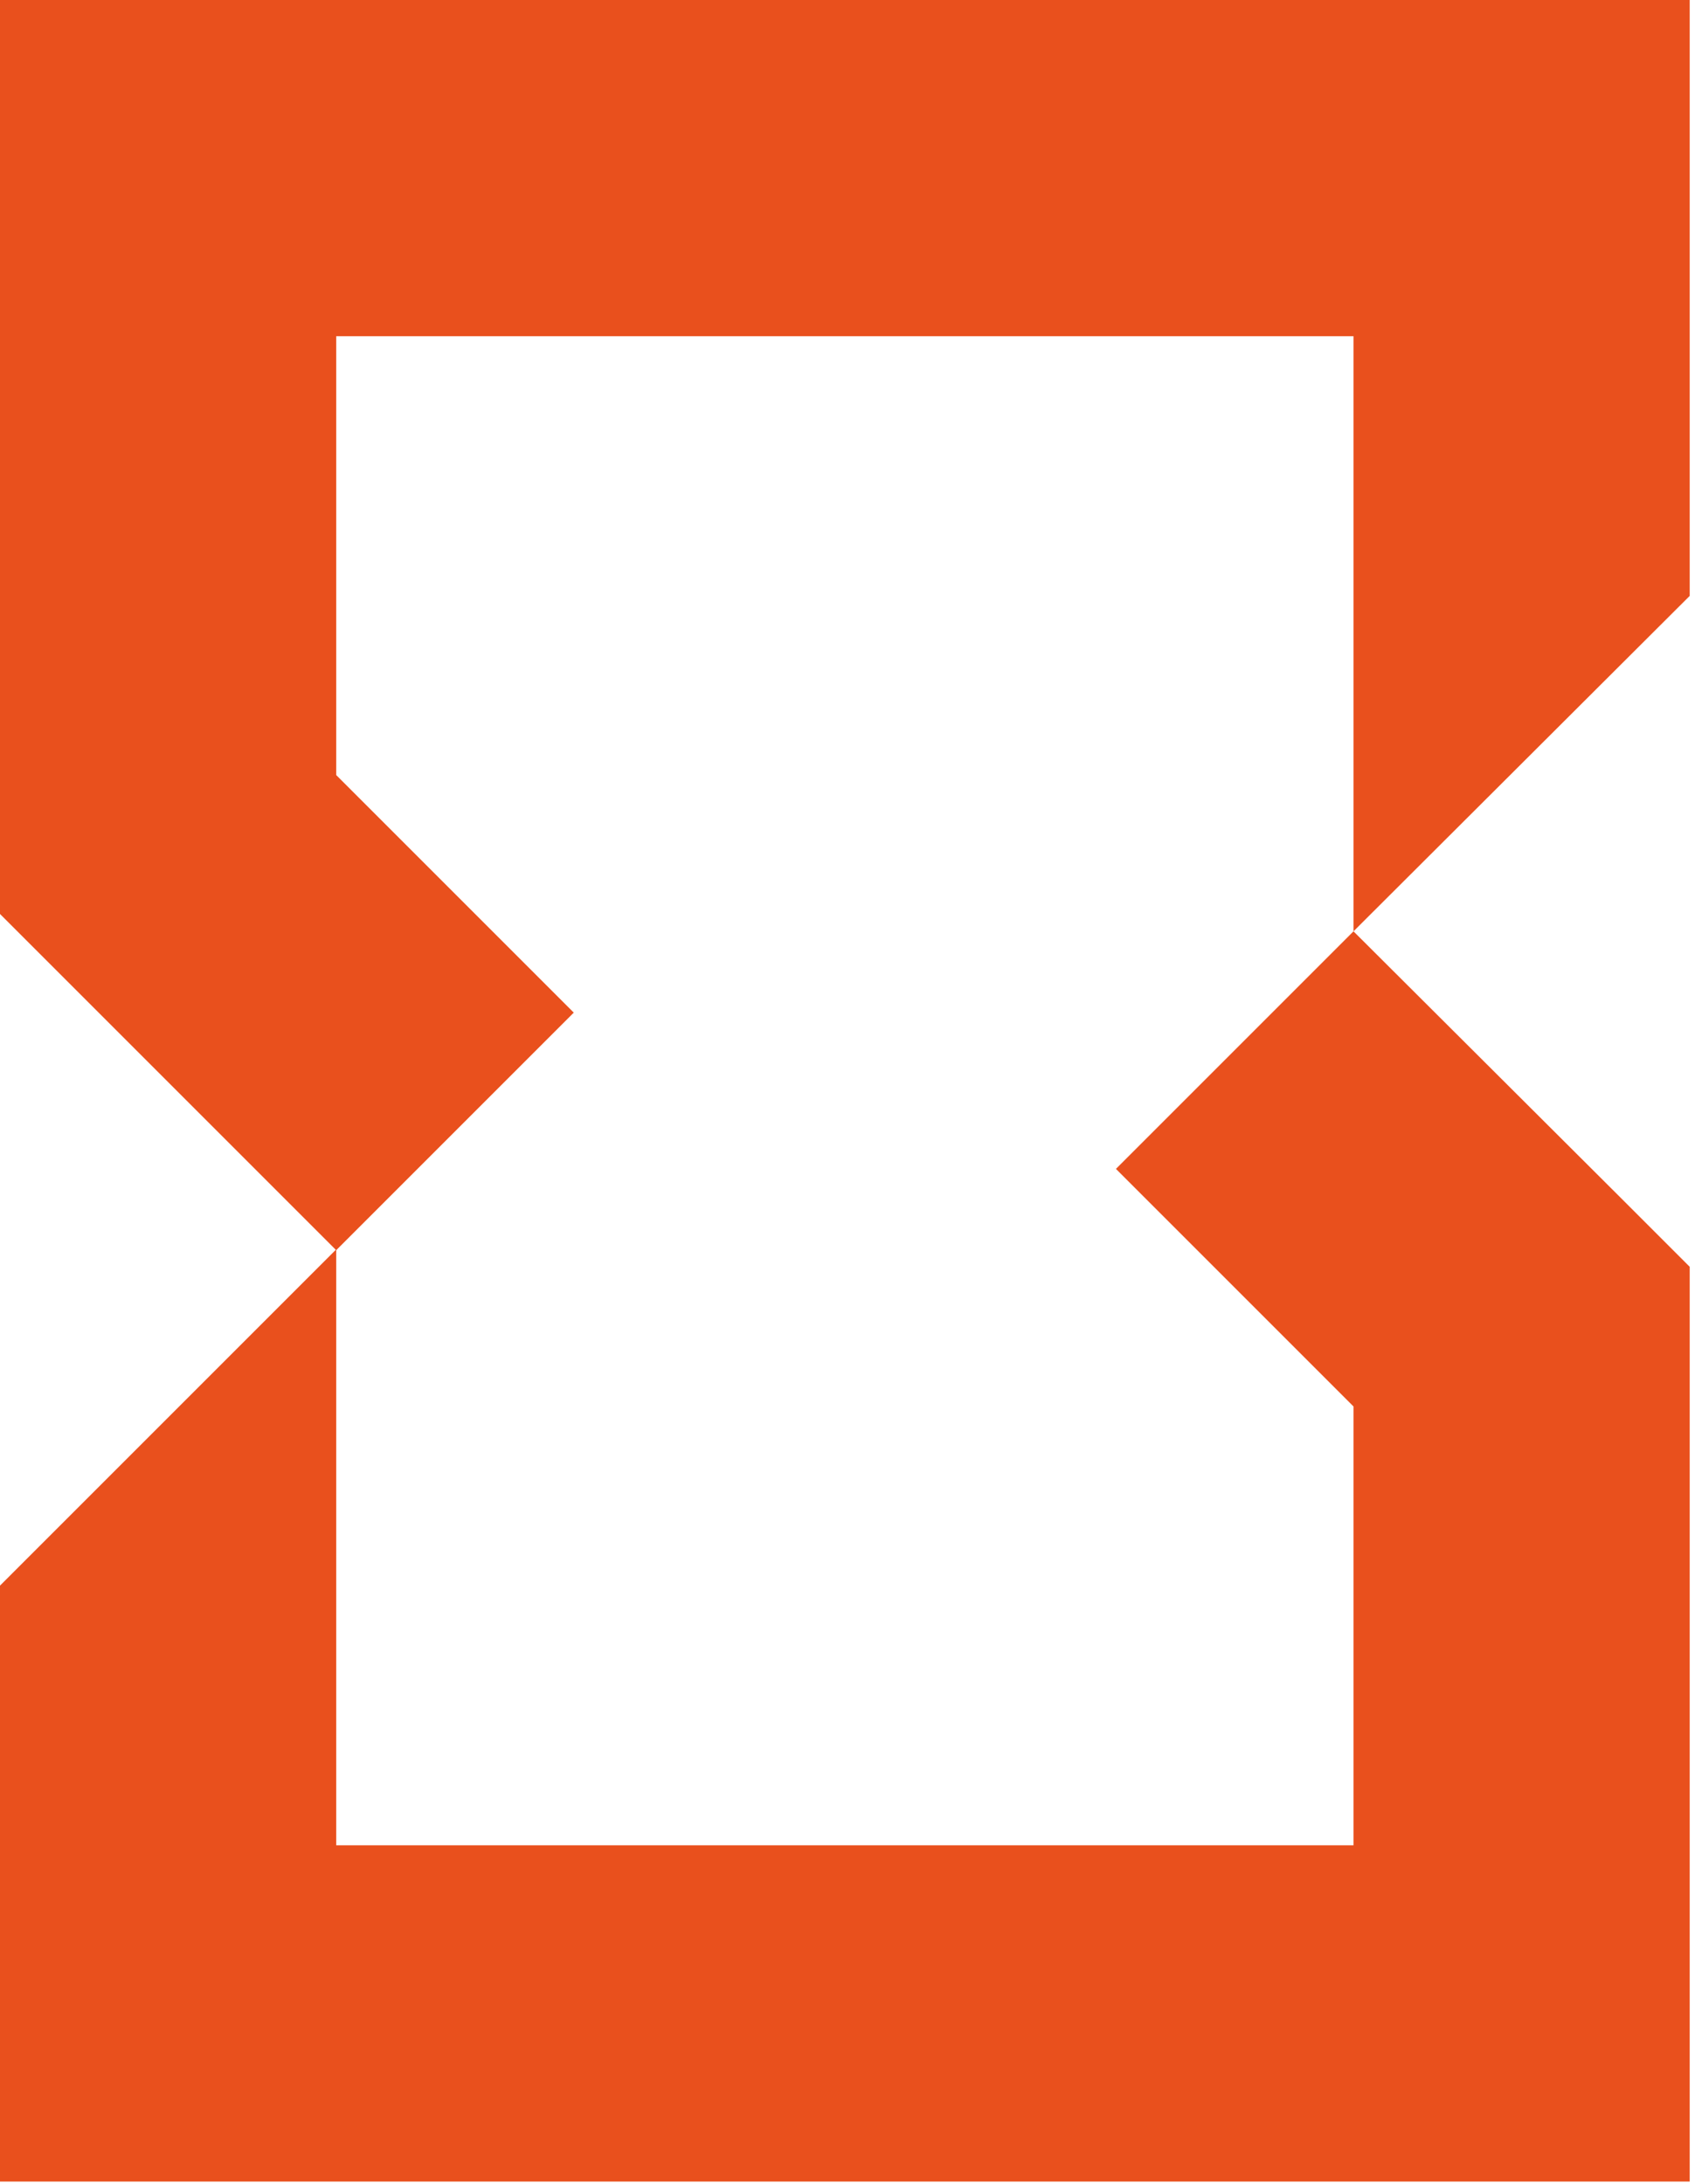 <svg xmlns="http://www.w3.org/2000/svg" width="208" height="268" viewBox="0 0 208 268" fill="none"><path d="M207.35 155.439V267.685H0V194.565L41.257 153.309V226.428H166.093V172.581L136.942 143.43L166.093 114.279L199.408 147.498L207.35 155.439Z" fill="#E9501D"></path><path d="M207.35 0V73.12L166.093 114.28V41.257H41.257V95.104L70.408 124.255L41.257 153.406L7.941 120.09L0 112.149V0H207.35Z" fill="#E9501D"></path></svg>